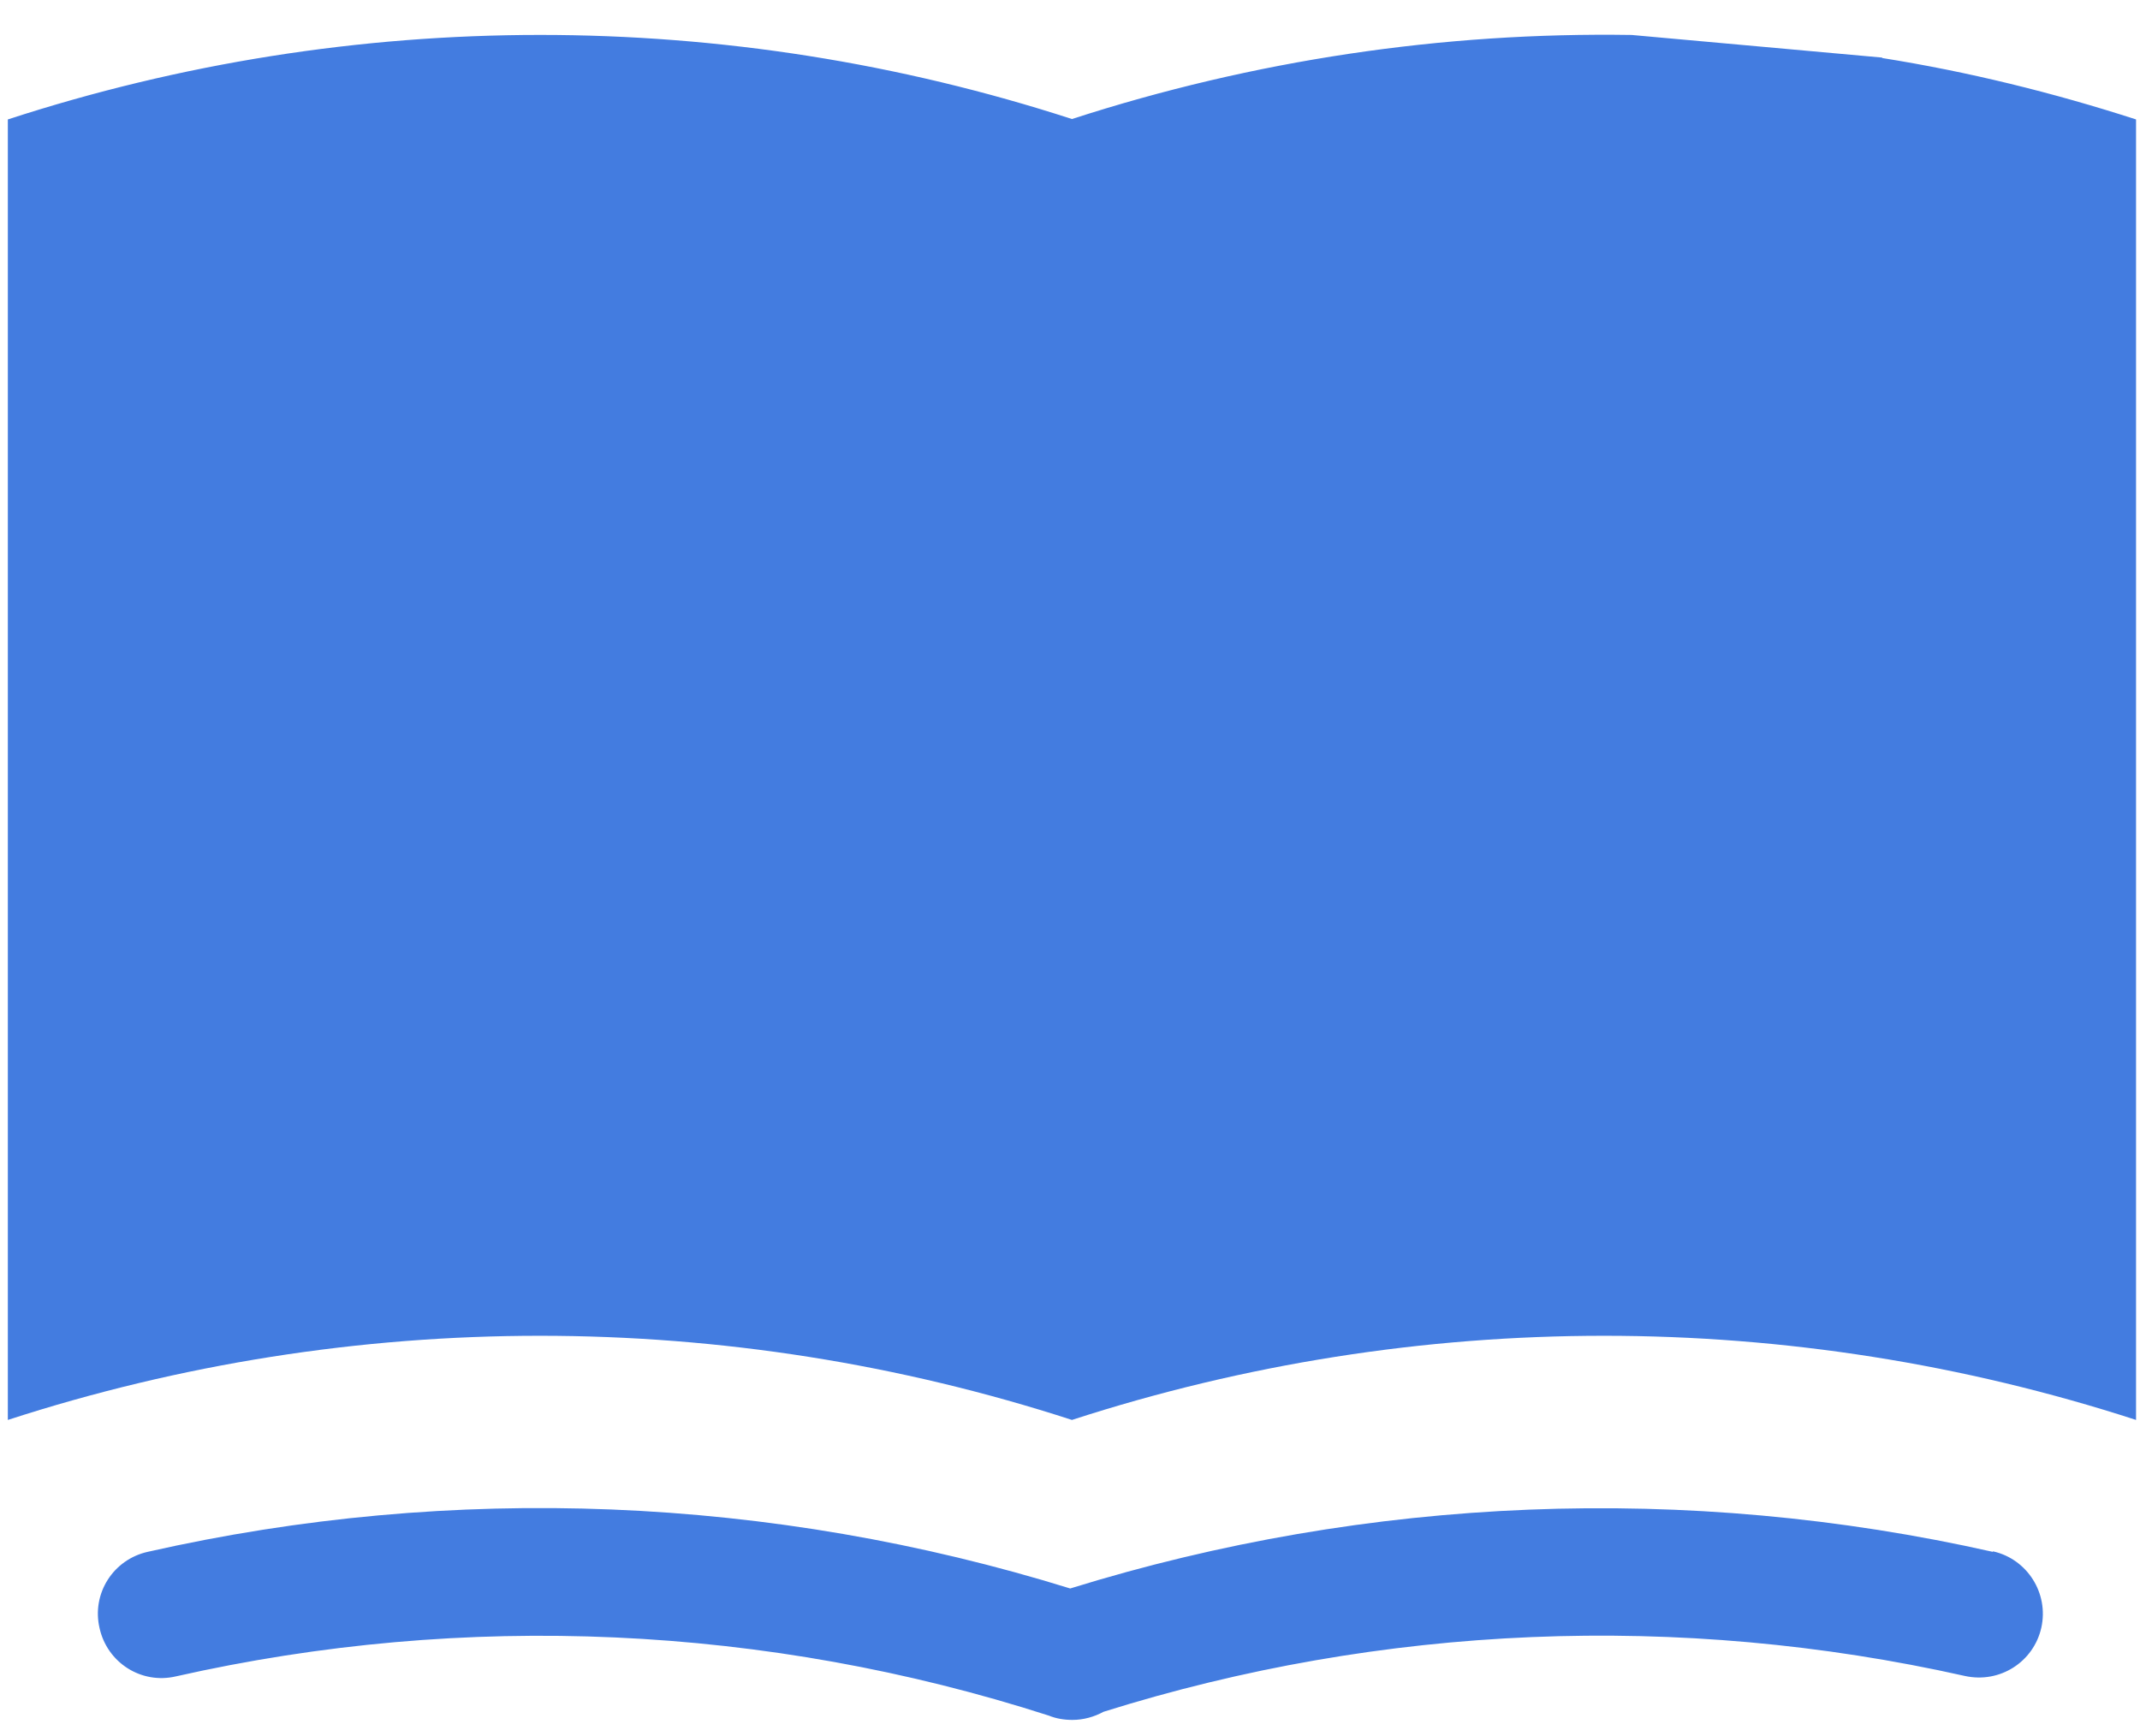 <svg width="53" height="43" viewBox="0 0 53 43" fill="none" xmlns="http://www.w3.org/2000/svg">
<g clip-path="url(#clip0_1949_3470)">
<path d="M46.615 1.426L40.412 0.866C35.731 0.792 31.05 1.489 26.548 2.948C17.989 0.169 8.754 0.169 0.194 2.958V35.166C8.754 32.387 17.989 32.387 26.548 35.166C35.107 32.387 44.343 32.387 52.902 35.166V2.958C50.841 2.292 48.739 1.775 46.615 1.437V1.426Z" fill="#437CE0"/>
<path d="M49.351 38.432C41.785 36.73 33.902 37.047 26.505 39.34C19.109 37.047 11.226 36.72 3.66 38.432C2.804 38.622 2.265 39.467 2.466 40.323C2.656 41.179 3.501 41.718 4.357 41.517C11.522 39.9 18.992 40.239 25.977 42.489C26.157 42.563 26.358 42.595 26.558 42.595C26.833 42.595 27.097 42.521 27.33 42.394C34.23 40.228 41.595 39.922 48.664 41.507C49.531 41.697 50.365 41.158 50.556 40.312C50.746 39.457 50.207 38.611 49.362 38.421L49.351 38.432Z" fill="#437CE0"/>
</g>
<defs>
<clipPath id="clip0_1949_3470">
<rect width="52.708" height="41.739" fill="white" transform="translate(0.194 0.866)"/>
</clipPath>
</defs>
</svg>
